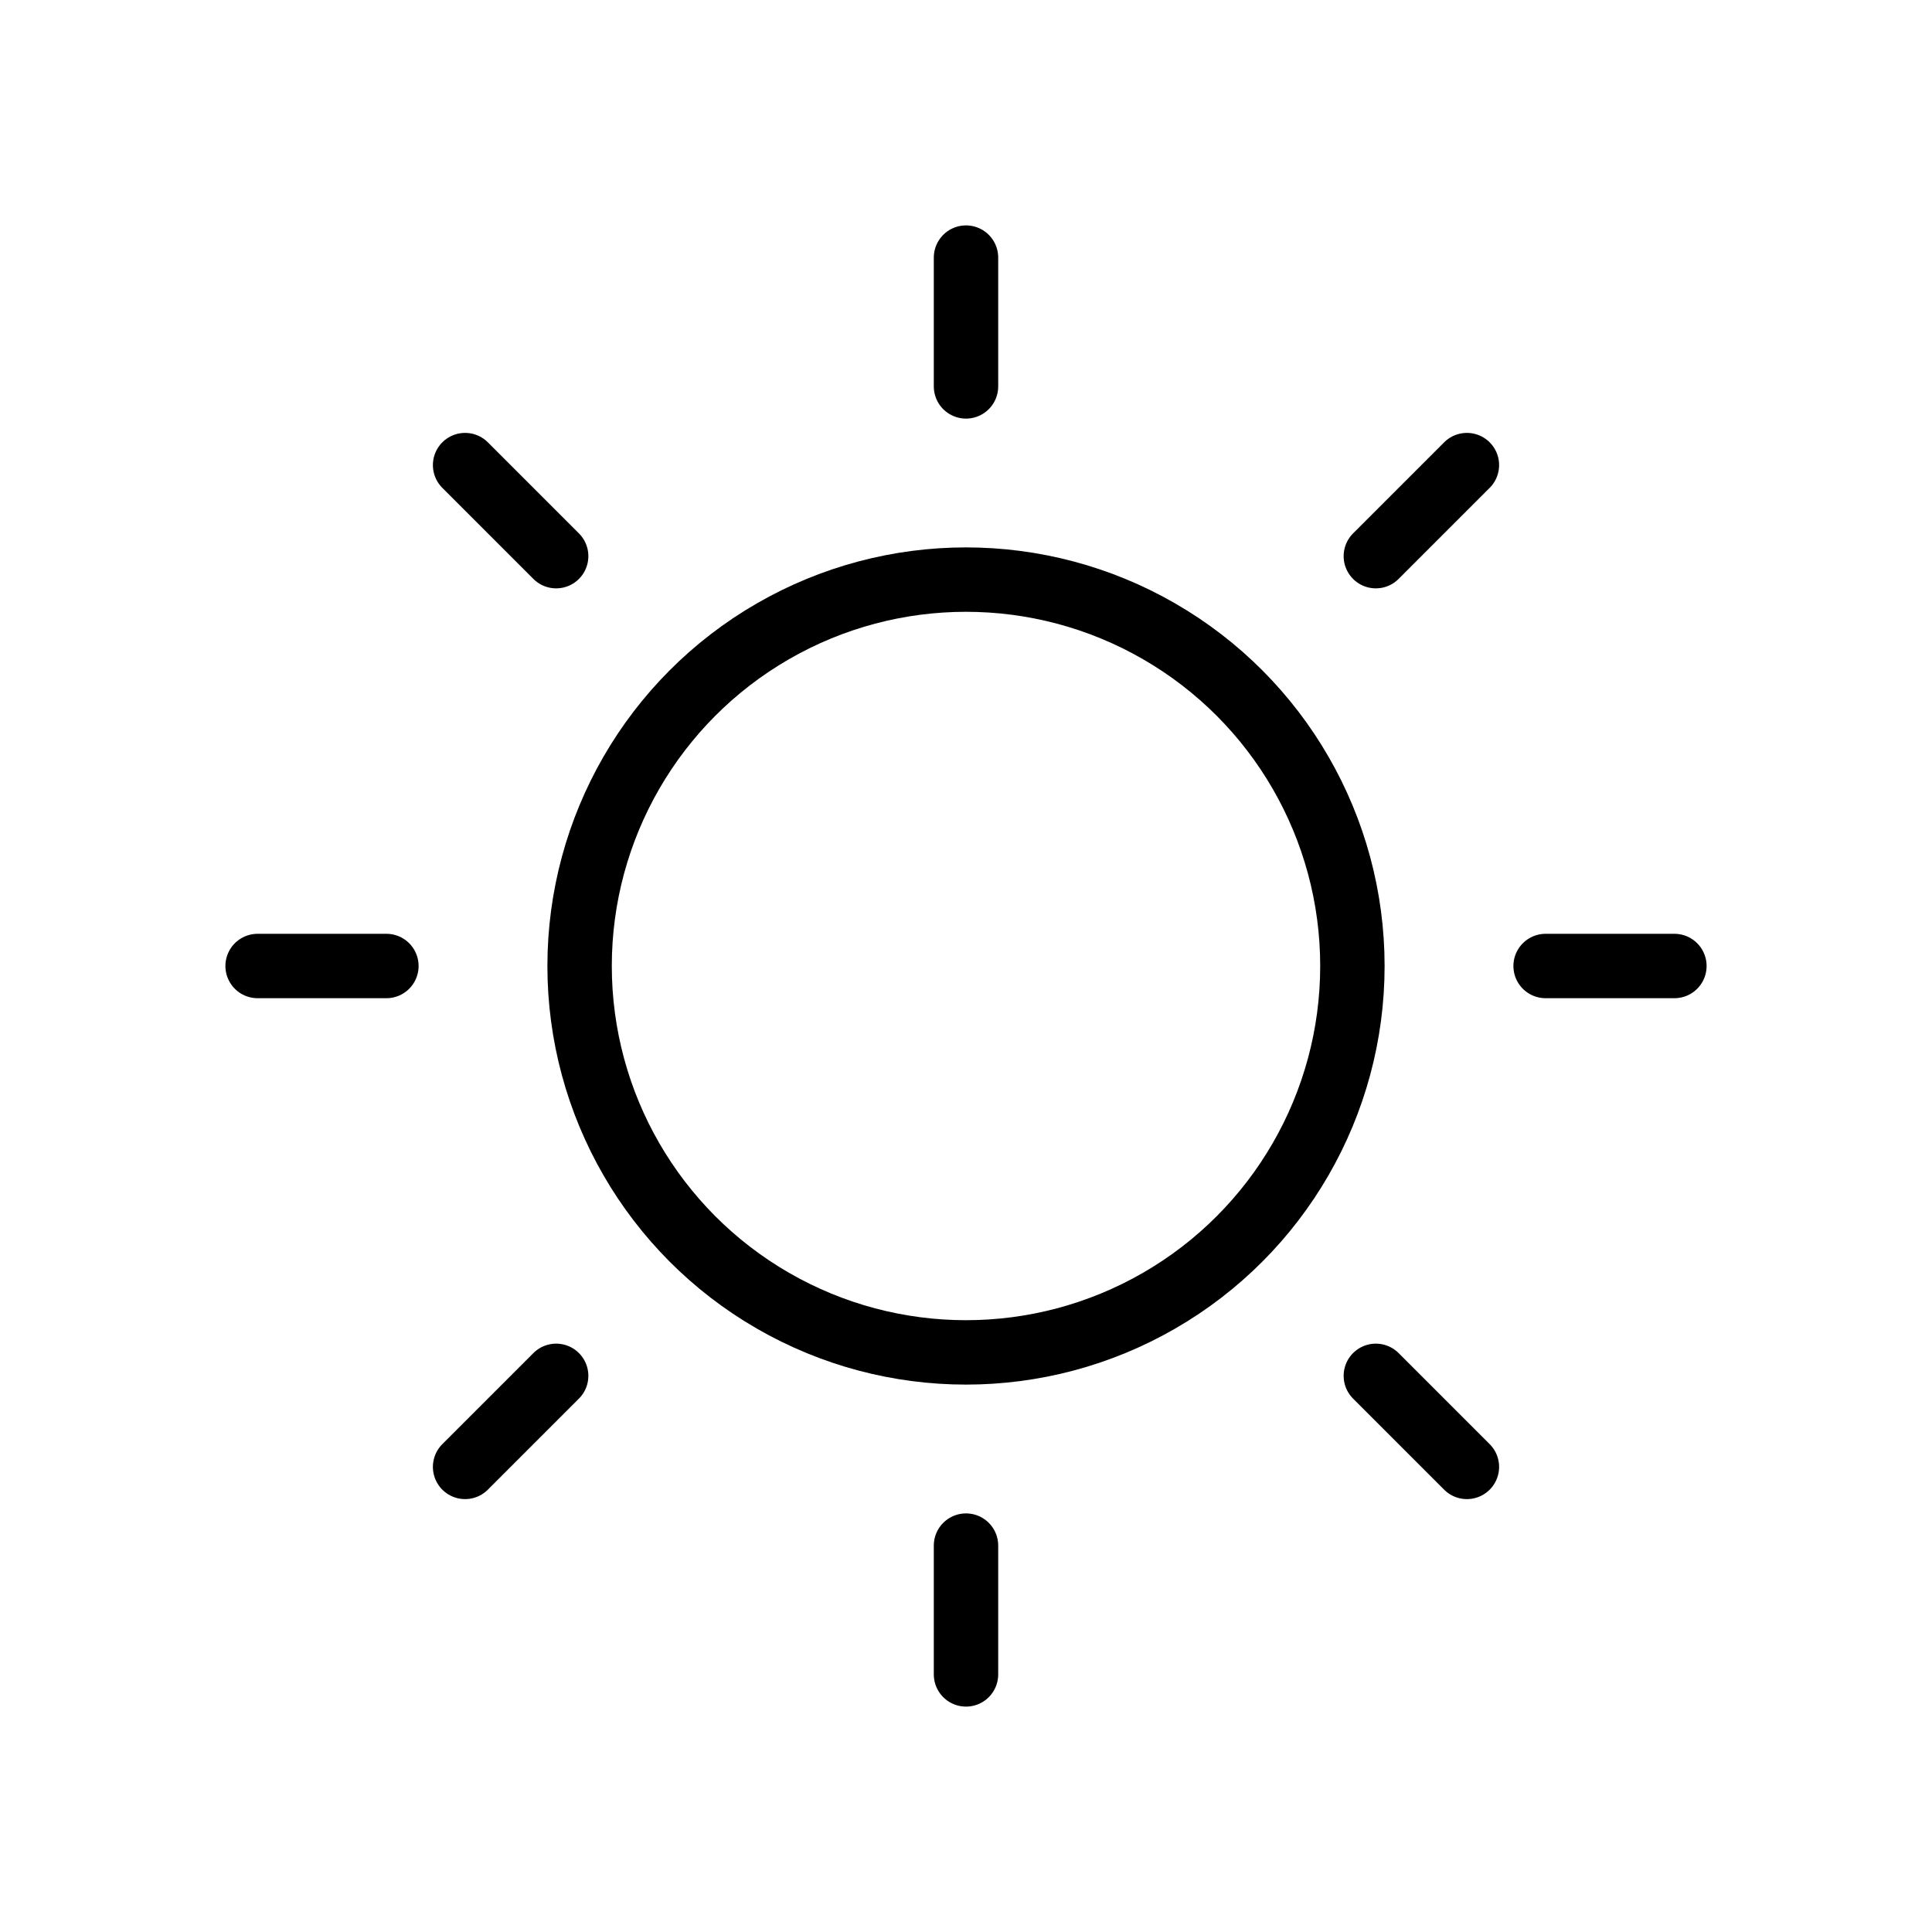 <svg xmlns="http://www.w3.org/2000/svg" viewBox="0 0 48 48" width="48" height="48"><!--{"metaAttributes":{"multicolor":false,"glyph":false,"rotatable":false,"deprecated":false,"rename":false,"themeable":false,"low-quality":false,"custom-viewport":false,"lottie":false}}--><g class="nc-icon-wrapper" transform="translate(4.8 4.8) scale(0.8)" stroke-linecap="round" stroke-linejoin="round" stroke-width="2" fill="#000000" stroke="#000000"><line data-color="color-2" fill="none" stroke-miterlimit="10" x1="2" y1="24" x2="6" y2="24"/> <line data-color="color-2" fill="none" stroke-miterlimit="10" x1="8.444" y1="8.444" x2="11.272" y2="11.272"/> <line data-color="color-2" fill="none" stroke-miterlimit="10" x1="24" y1="2" x2="24" y2="6"/> <line data-color="color-2" fill="none" stroke-miterlimit="10" x1="39.556" y1="8.444" x2="36.728" y2="11.272"/> <line data-color="color-2" fill="none" stroke-miterlimit="10" x1="46" y1="24" x2="42" y2="24"/> <line data-color="color-2" fill="none" stroke-miterlimit="10" x1="39.556" y1="39.556" x2="36.728" y2="36.728"/> <line data-color="color-2" fill="none" stroke-miterlimit="10" x1="24" y1="46" x2="24" y2="42"/> <line data-color="color-2" fill="none" stroke-miterlimit="10" x1="8.444" y1="39.556" x2="11.272" y2="36.728"/> <circle fill="none" stroke="#000000" stroke-miterlimit="10" cx="24" cy="24" r="12"/></g></svg>